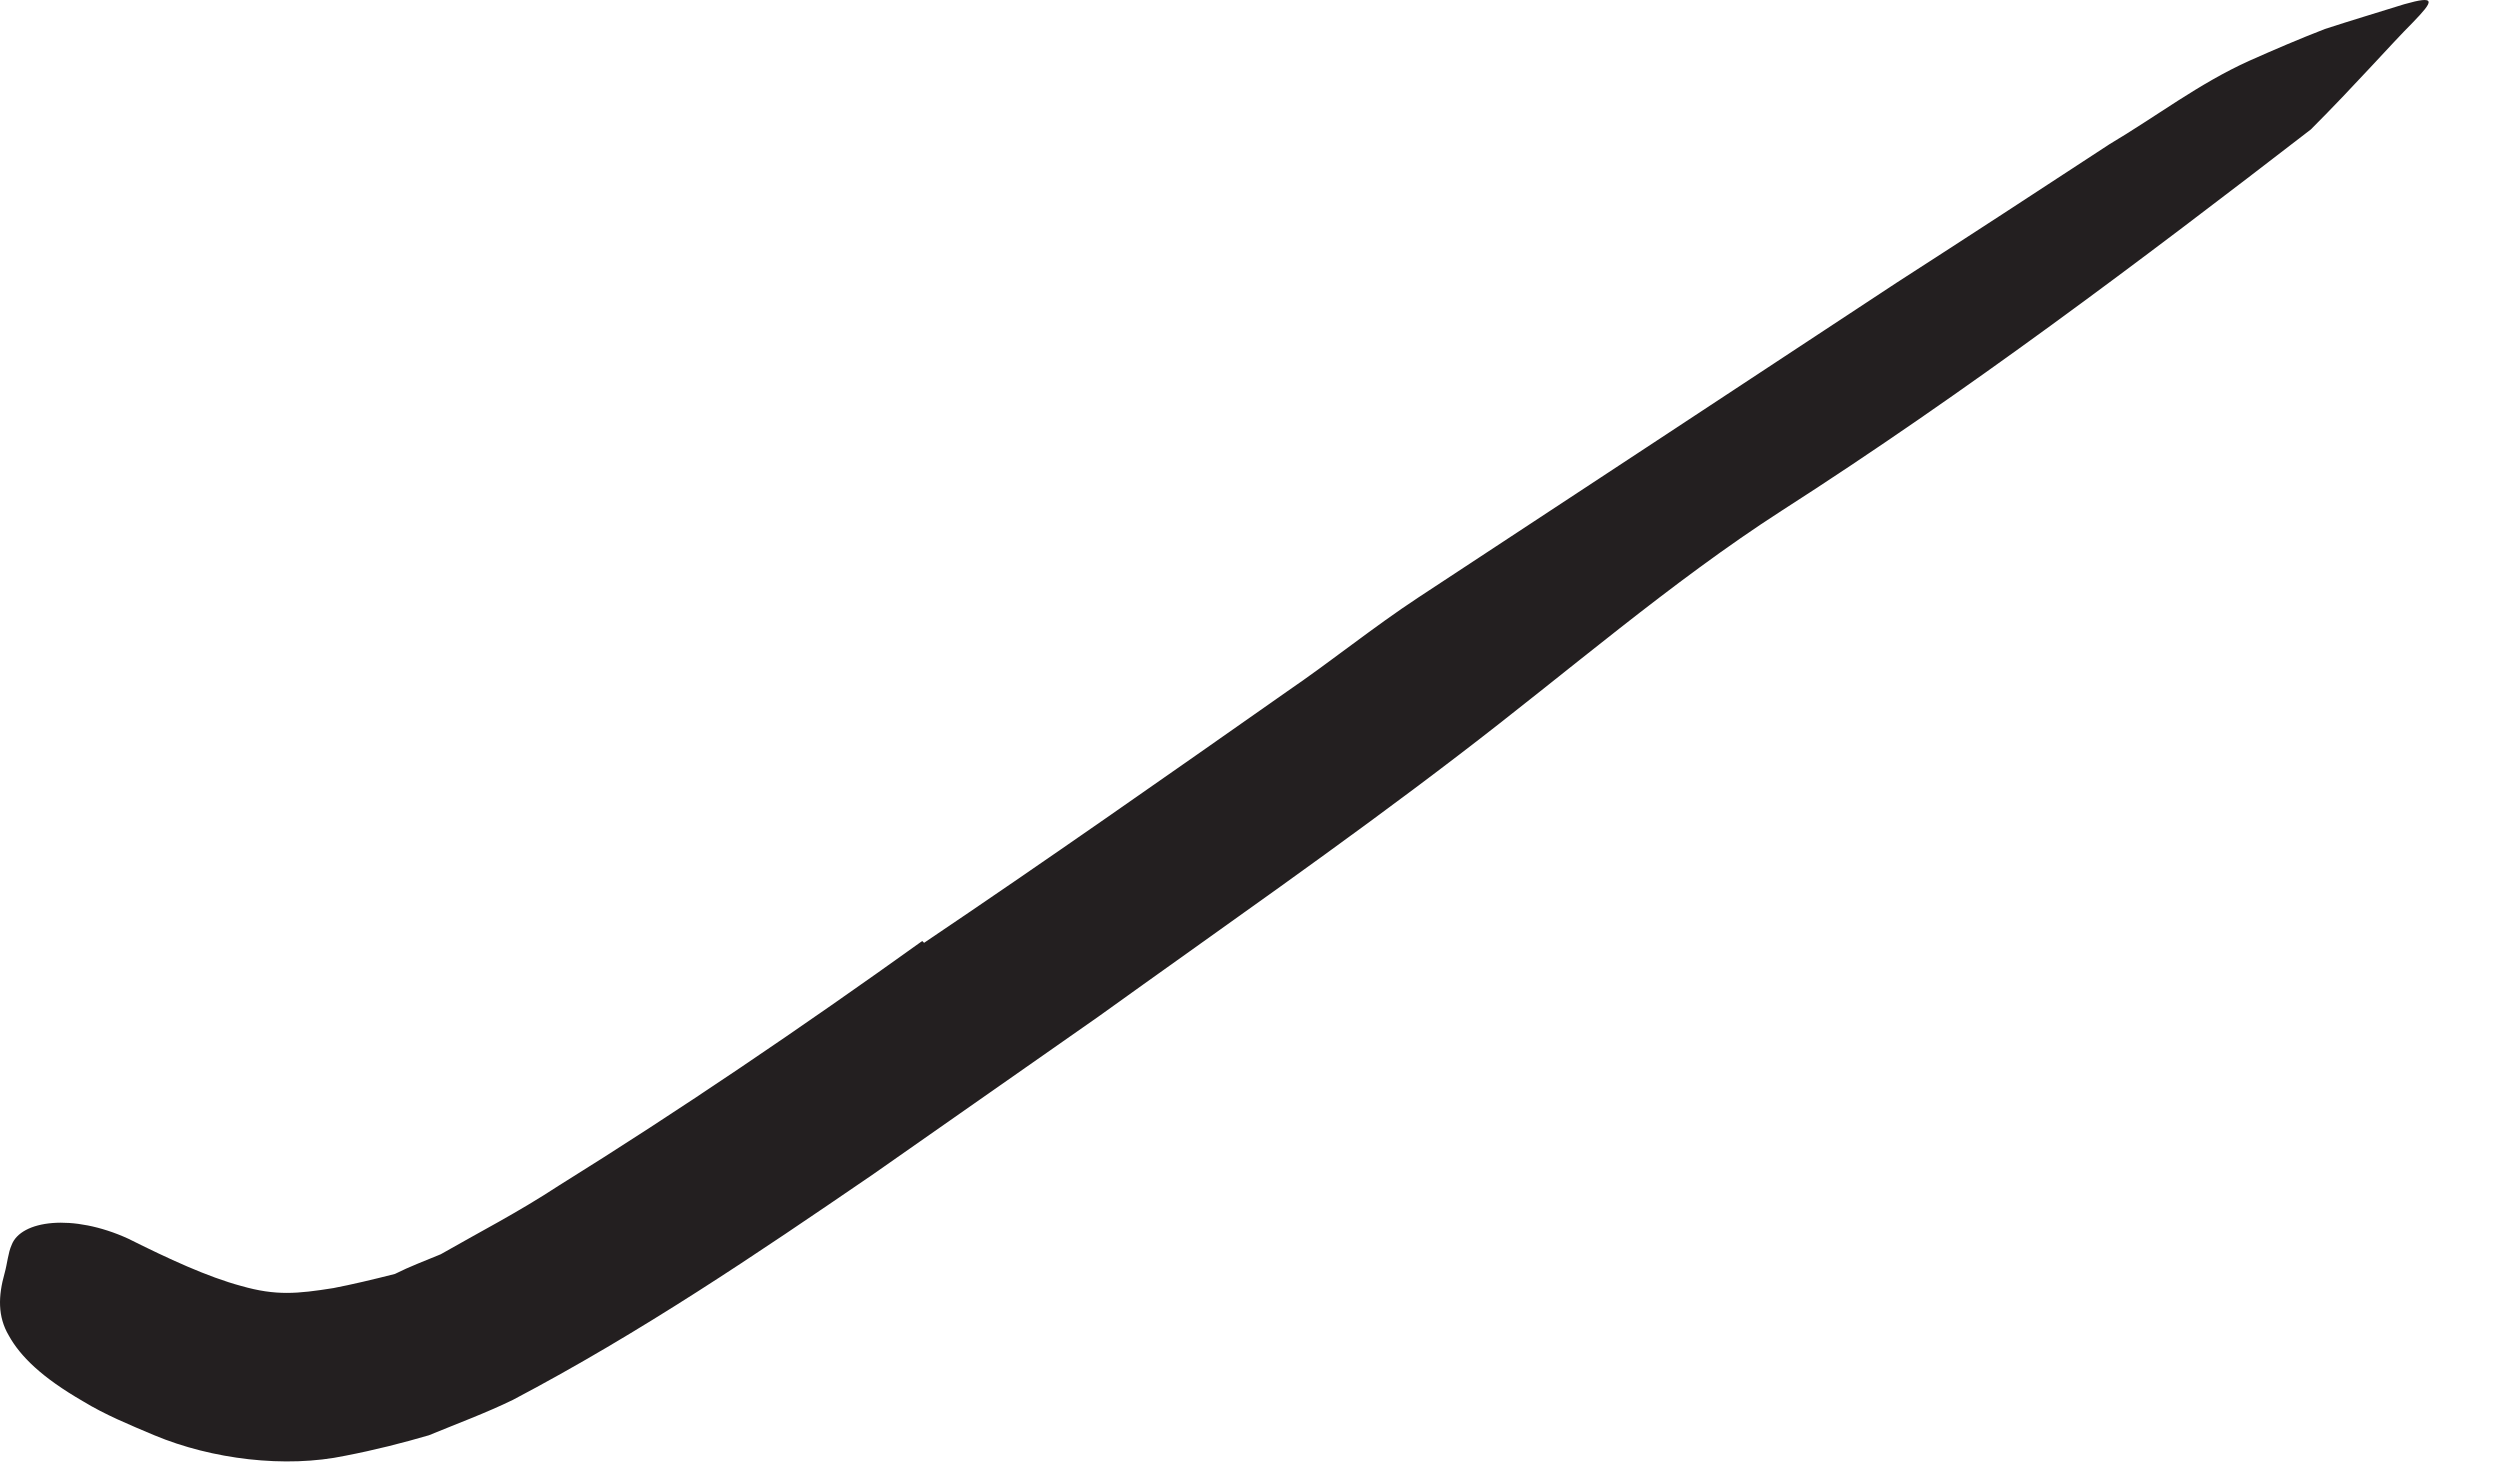 <?xml version="1.0" encoding="utf-8"?>
<svg xmlns="http://www.w3.org/2000/svg" fill="none" height="100%" overflow="visible" preserveAspectRatio="none" style="display: block;" viewBox="0 0 17 10" width="100%">
<path d="M6.281 6.413C7.108 5.856 7.93 5.279 8.752 4.702C9.055 4.495 9.339 4.264 9.646 4.062C10.728 3.351 11.815 2.635 12.896 1.923C13.382 1.61 13.868 1.293 14.344 0.981C14.661 0.793 14.954 0.567 15.296 0.413C15.469 0.336 15.637 0.264 15.81 0.197C15.988 0.139 16.166 0.086 16.348 0.029C16.57 -0.034 16.55 0.005 16.406 0.154C16.257 0.303 16.017 0.577 15.714 0.88C14.555 1.774 13.377 2.663 12.118 3.471C11.363 3.957 10.656 4.572 9.925 5.13C9.122 5.745 8.291 6.322 7.469 6.913L5.93 7.99C5.142 8.529 4.363 9.058 3.488 9.519C3.31 9.606 3.103 9.683 2.916 9.76C2.738 9.812 2.55 9.86 2.348 9.899C1.94 9.985 1.44 9.923 1.05 9.76C0.877 9.687 0.714 9.62 0.565 9.529C0.281 9.365 0.137 9.221 0.06 9.082C-0.017 8.952 -0.012 8.812 0.031 8.659C0.05 8.591 0.055 8.519 0.079 8.466C0.142 8.298 0.493 8.25 0.872 8.423C1.142 8.558 1.411 8.683 1.642 8.745C1.877 8.812 2.021 8.798 2.267 8.759C2.392 8.735 2.531 8.702 2.685 8.663C2.791 8.61 2.882 8.577 2.997 8.529C3.257 8.38 3.521 8.245 3.8 8.062C4.618 7.553 5.454 6.985 6.271 6.399L6.291 6.418L6.281 6.413Z" fill="#231F20" id="Vector"/>
</svg>